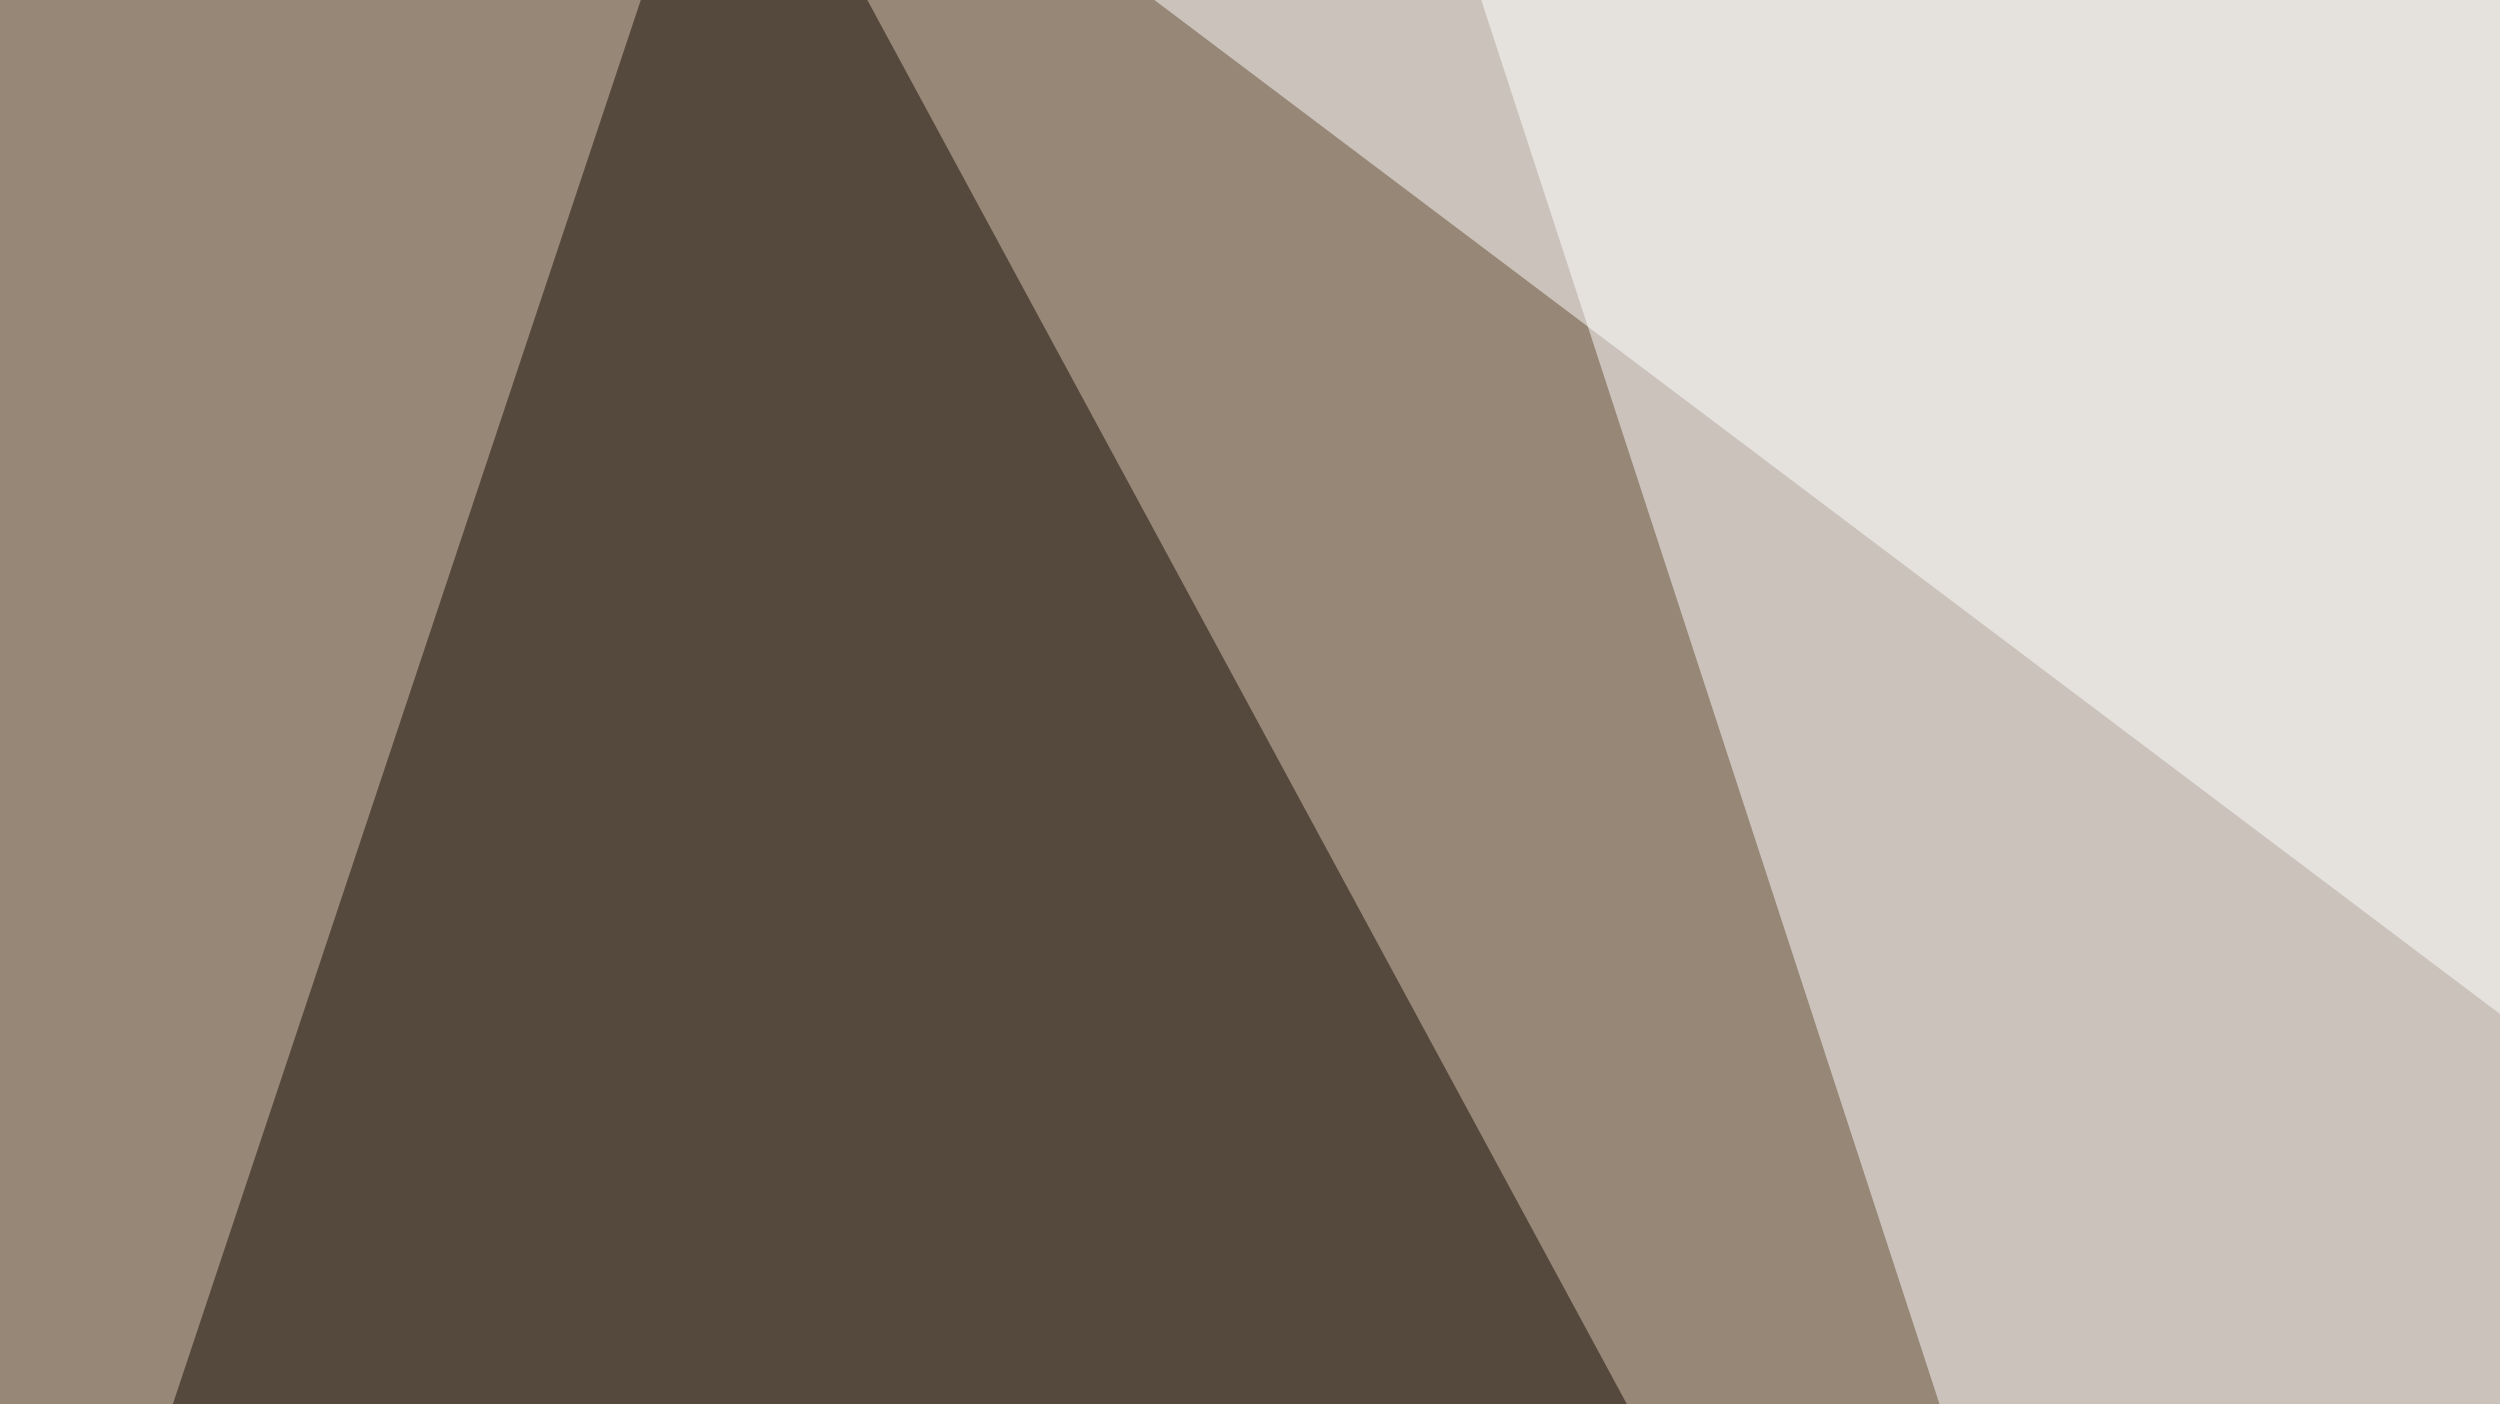 <svg xmlns="http://www.w3.org/2000/svg" width="438" height="246" ><filter id="a"><feGaussianBlur stdDeviation="55"/></filter><rect width="100%" height="100%" fill="#978777"/><g filter="url(#a)"><g fill-opacity=".5"><path fill="#fff" d="M432.1 528.8L742.7-45.4h-498z"/><path fill="#150a05" d="M-45.4 473.1L438 528.8 127.4-45.4z"/><path d="M795.4 523l-58.6-164.1-260.7 41z"/><path fill="#fff" d="M523 241.7l90.8-287.1H142z"/></g></g></svg>